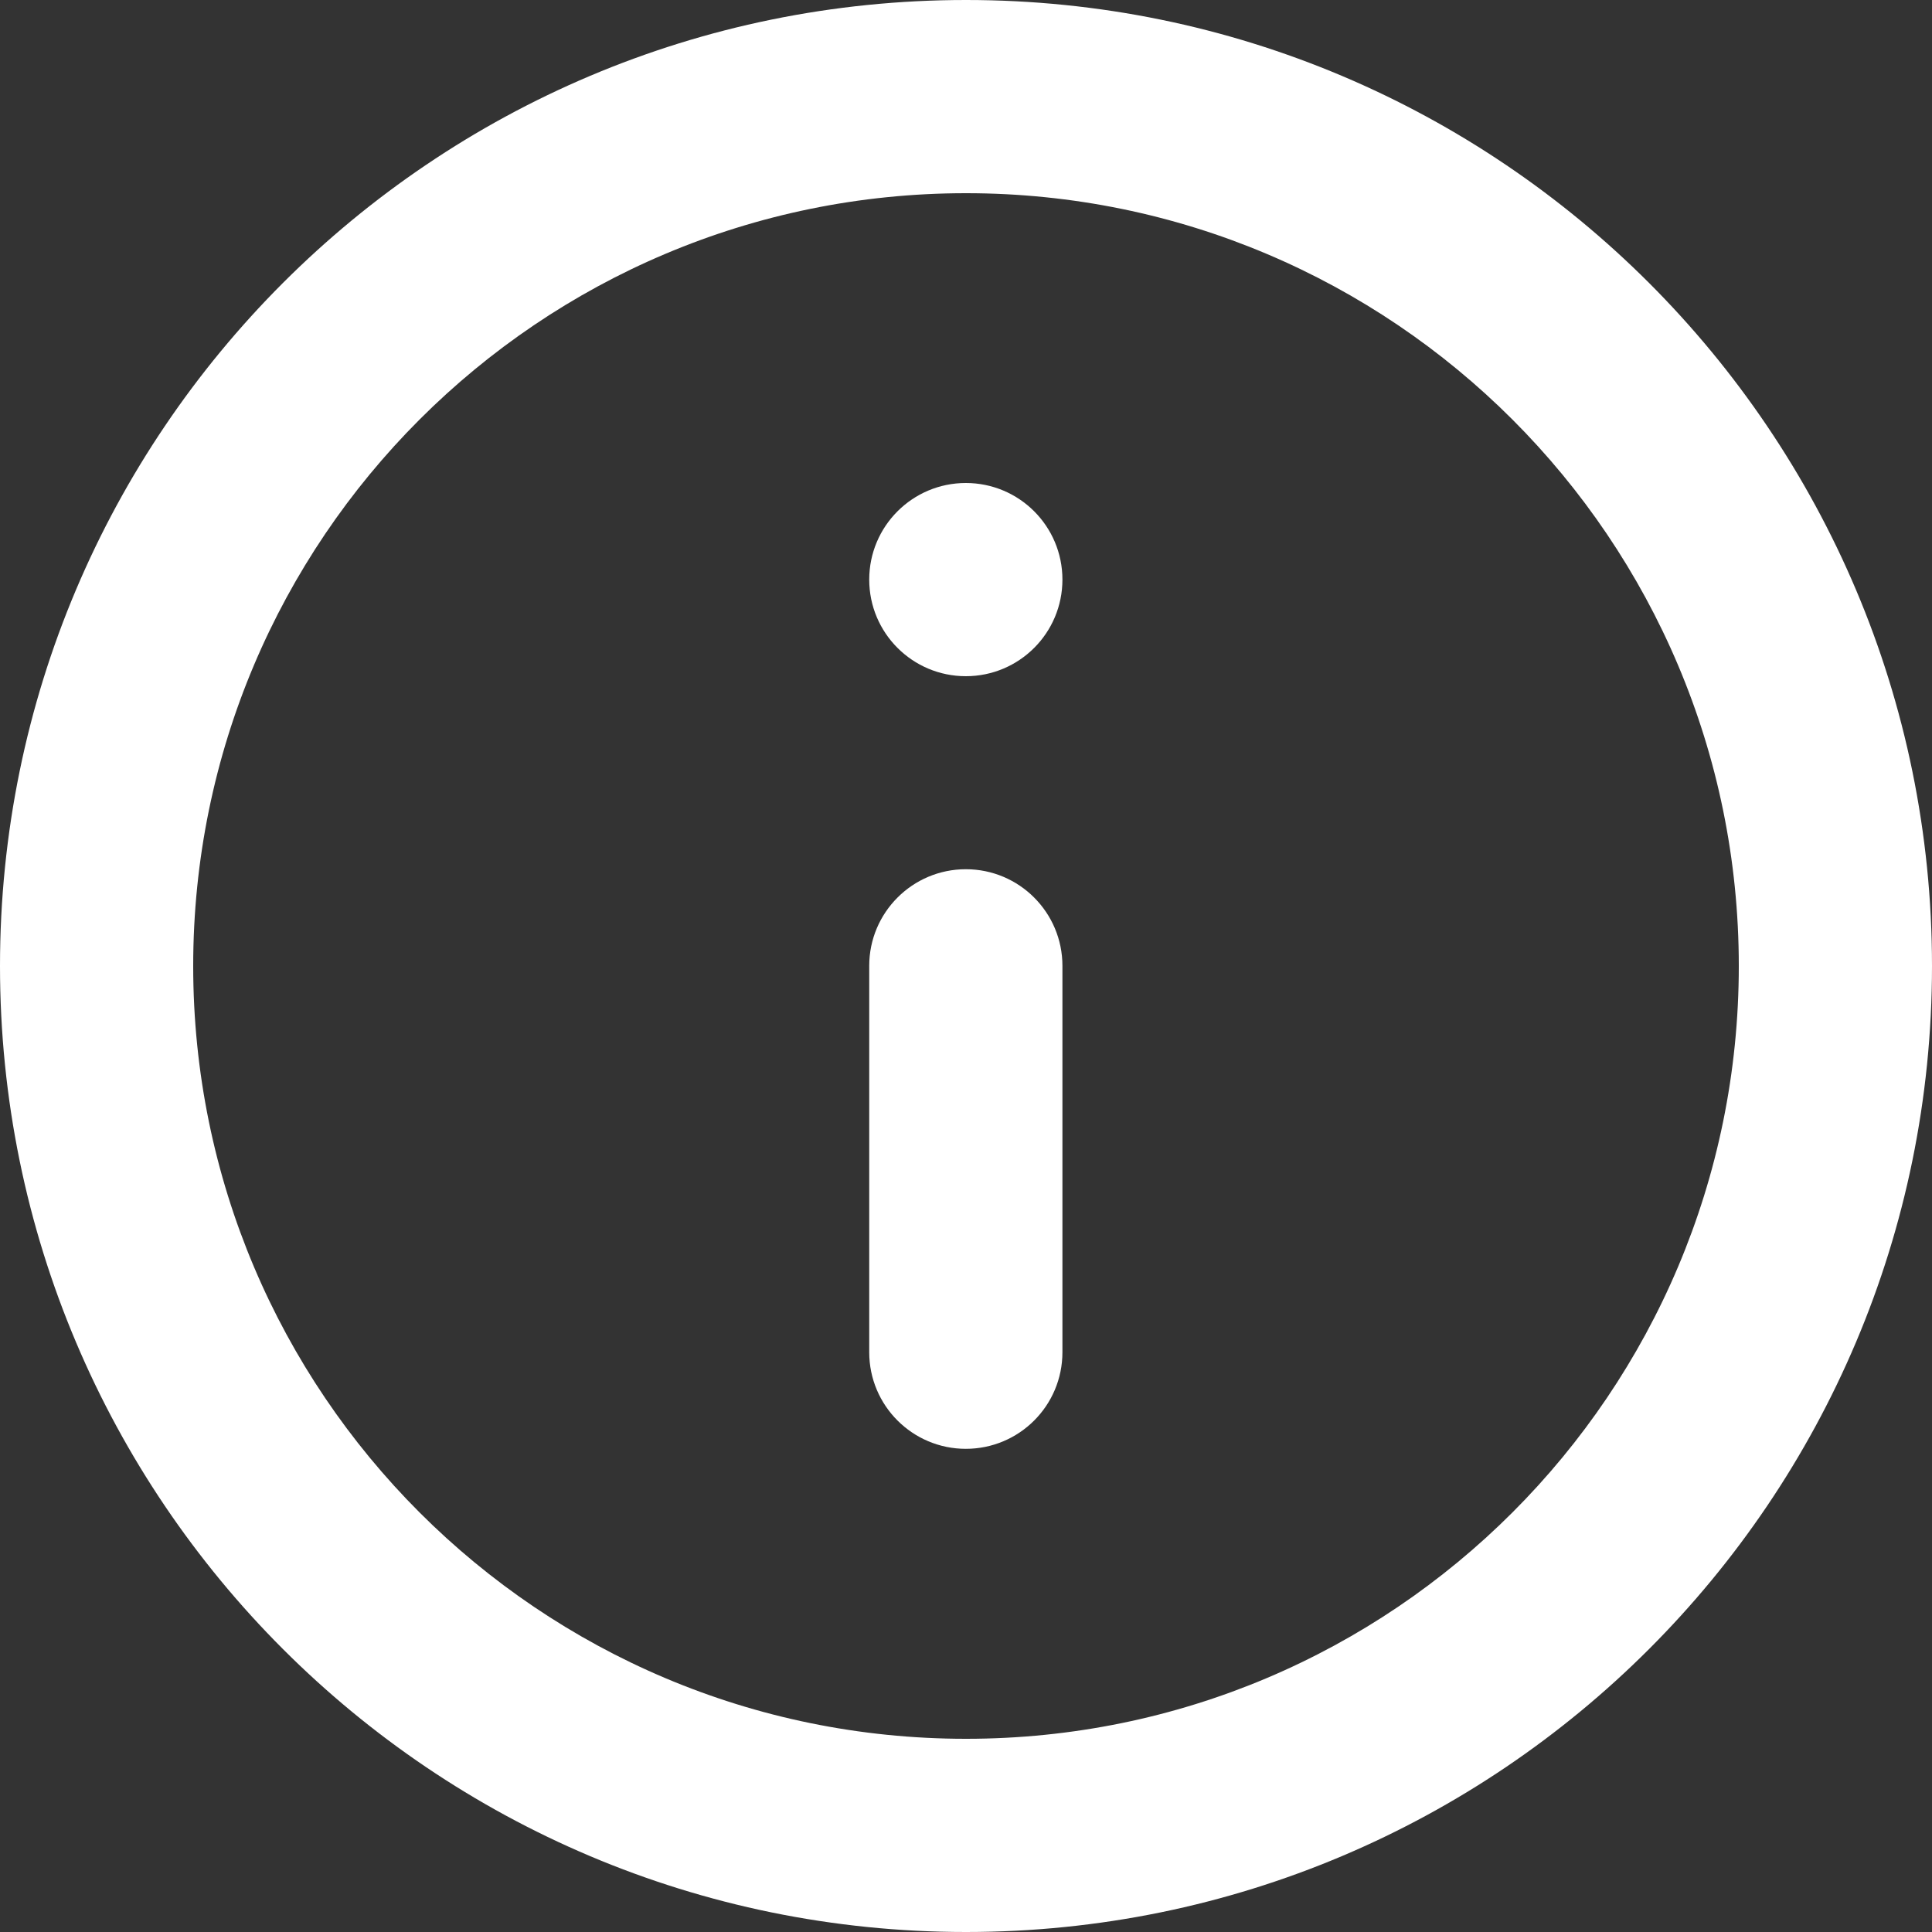 <svg width="22" height="22" viewBox="0 0 22 22" fill="none" xmlns="http://www.w3.org/2000/svg">
<rect x="0" y="0" width="22" height="22" fill="#333333" stroke="none"/>
<path fill-rule="evenodd" clip-rule="evenodd" d="M11 0C4.925 0 0 4.925 0 11C0 17.075 4.925 22 11 22C17.075 22 22 17.075 22 11C22 4.925 17.075 0 11 0ZM2.2 11C2.2 6.14 6.14 2.2 11 2.2C15.86 2.2 19.8 6.14 19.8 11C19.8 15.86 15.86 19.8 11 19.8C6.14 19.8 2.2 15.86 2.2 11Z" fill="white"/>
<path d="M9.898 10.998C9.898 10.391 10.391 9.898 10.998 9.898C11.606 9.898 12.098 10.391 12.098 10.998V15.398C12.098 16.006 11.606 16.498 10.998 16.498C10.391 16.498 9.898 16.006 9.898 15.398V10.998Z" fill="white"/>
<path d="M9.898 6.6C9.898 5.992 10.391 5.5 10.998 5.5C11.606 5.5 12.098 5.992 12.098 6.6C12.098 7.208 11.606 7.7 10.998 7.7C10.391 7.7 9.898 7.208 9.898 6.6Z" fill="white"/>
</svg>
